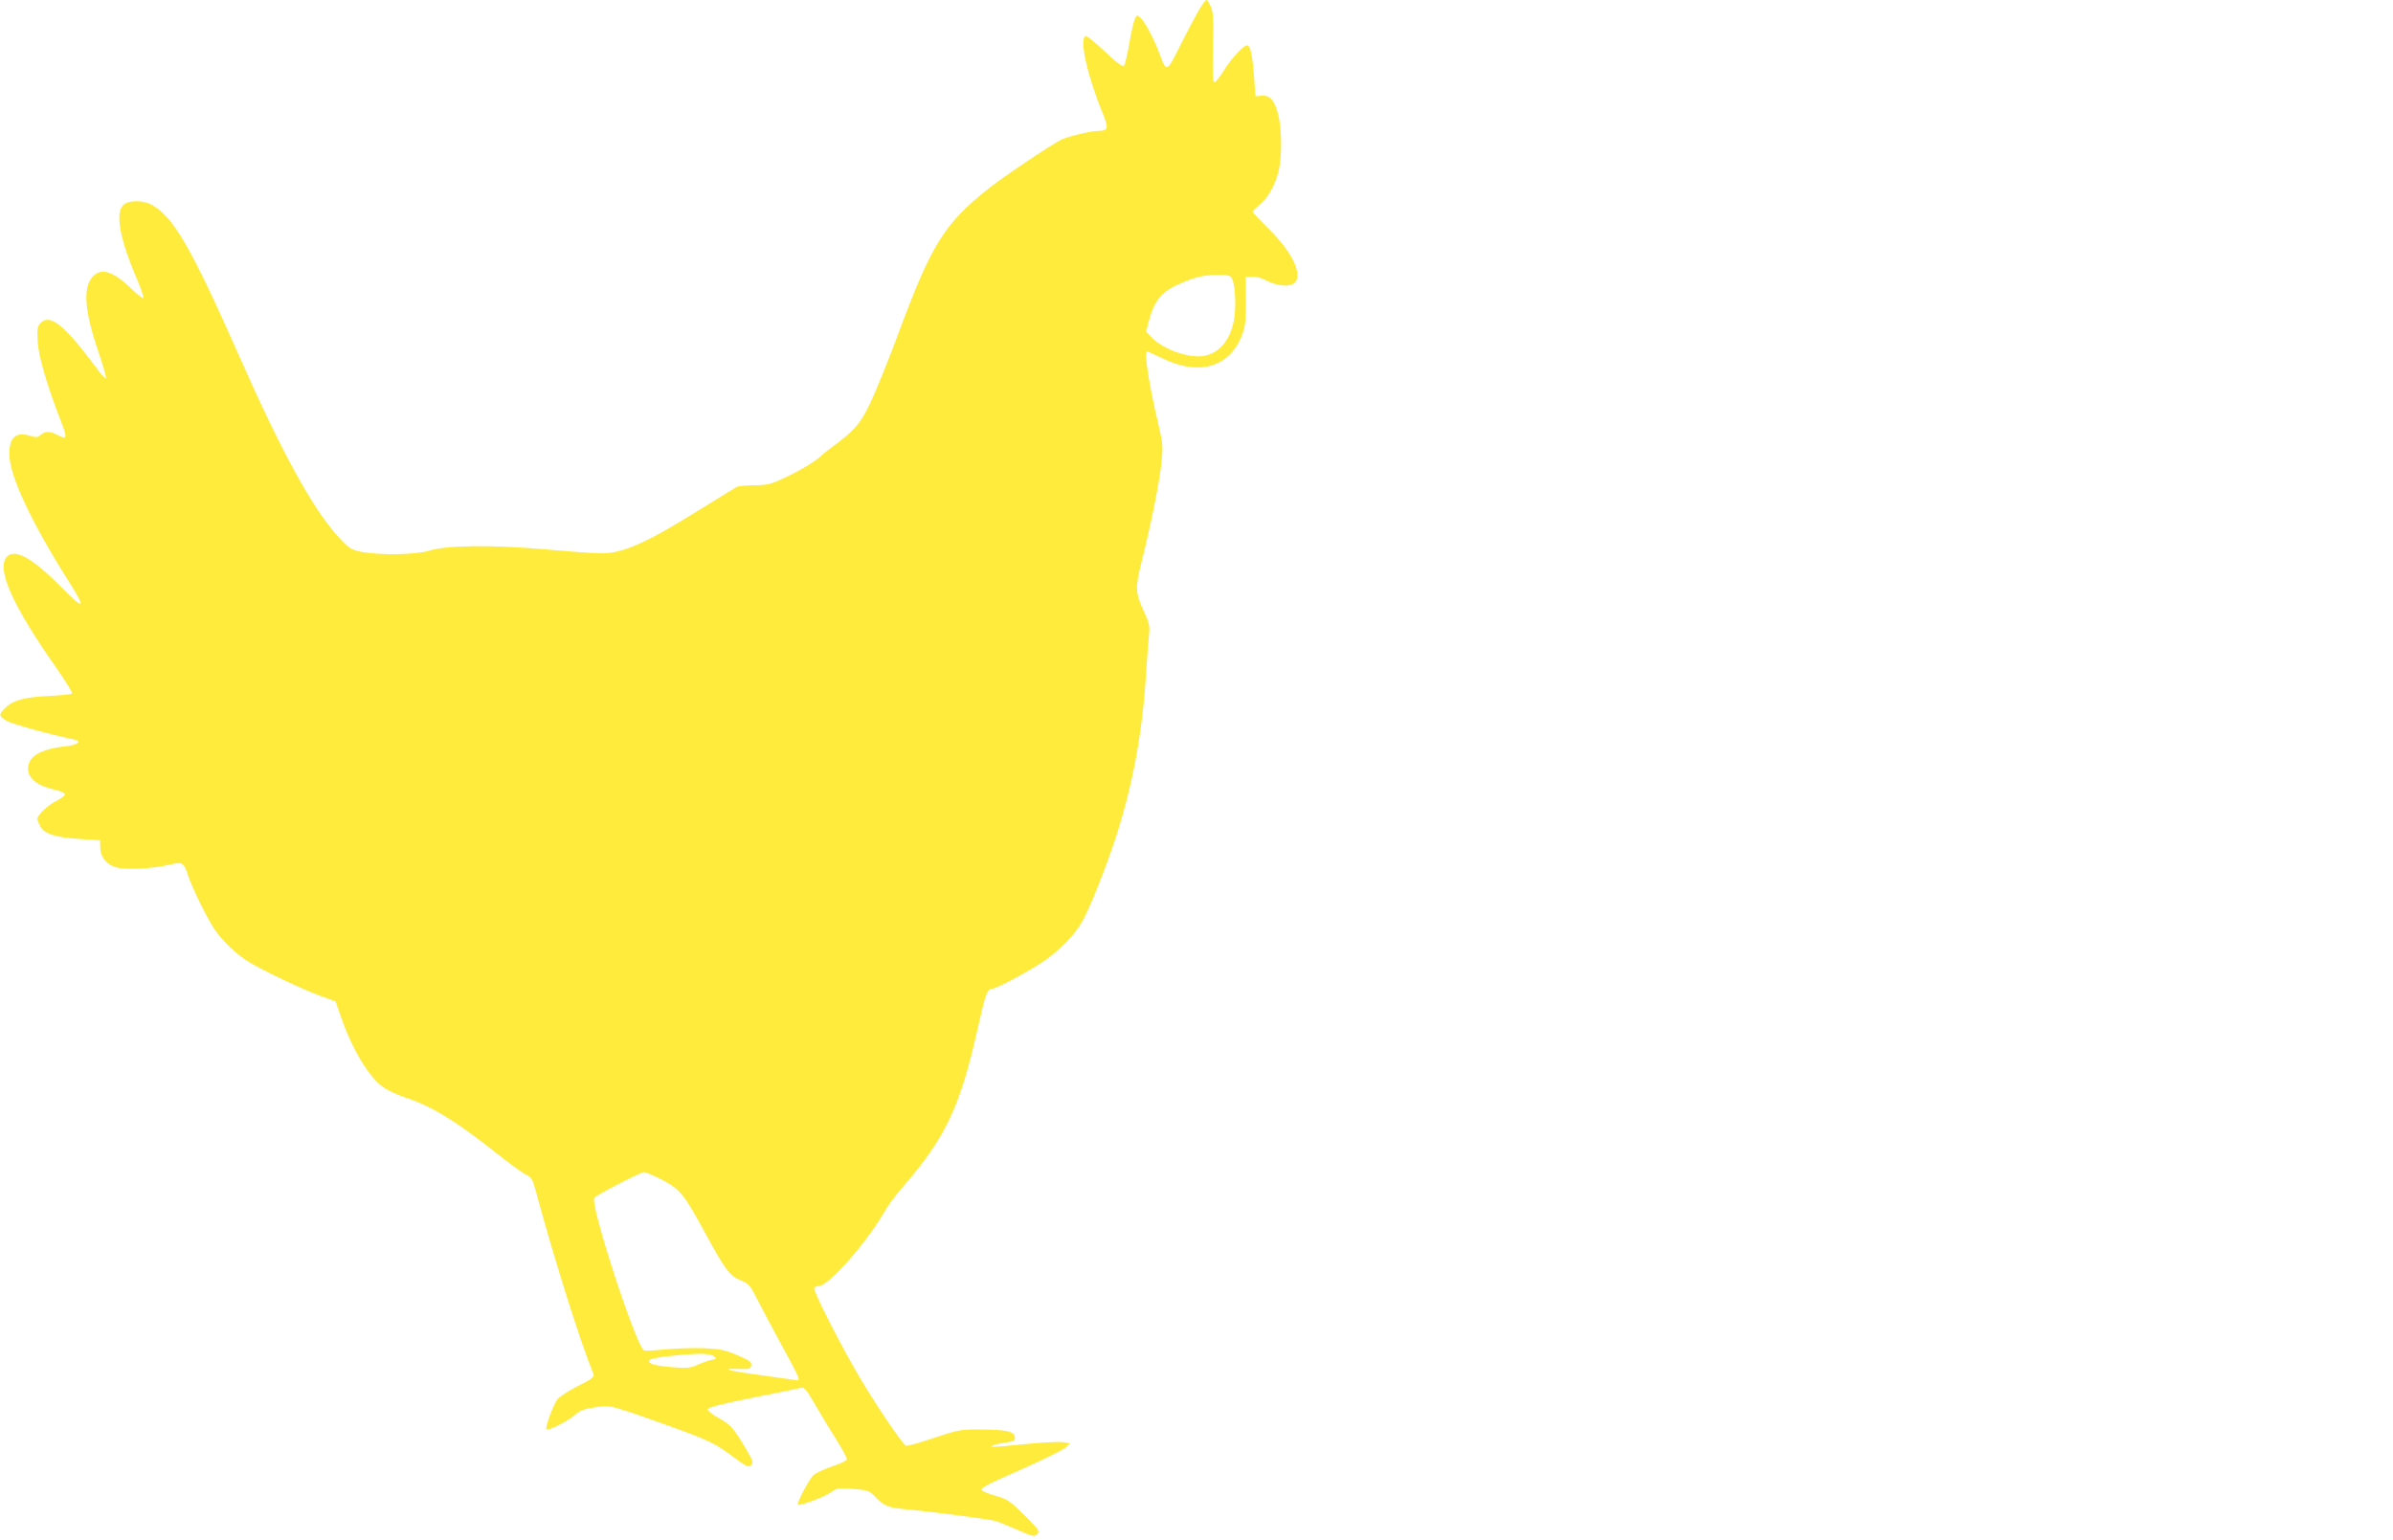<?xml version="1.0" standalone="no"?>
<!DOCTYPE svg PUBLIC "-//W3C//DTD SVG 20010904//EN"
 "http://www.w3.org/TR/2001/REC-SVG-20010904/DTD/svg10.dtd">
<svg version="1.0" xmlns="http://www.w3.org/2000/svg"
 width="1280pt" height="824pt" viewBox="0 0 1280 824"
 preserveAspectRatio="xMidYMid meet">
<g transform="translate(0,824) scale(0.1,-0.1)"
fill="#ffeb3b" stroke="none">
<path d="M6408 8178 c-20 -35 -64 -119 -98 -187 -68 -137 -71 -139 -105 -46
-27 76 -80 178 -103 198 -20 18 -21 18 -31 -2 -6 -11 -20 -70 -30 -132 -11
-61 -24 -116 -29 -121 -7 -7 -41 18 -102 76 -50 48 -97 85 -103 83 -36 -12 9
-213 92 -415 32 -77 28 -92 -22 -92 -41 0 -167 -30 -202 -48 -57 -29 -312
-200 -389 -262 -235 -187 -304 -297 -481 -775 -53 -143 -121 -310 -150 -371
-55 -114 -84 -147 -210 -240 -22 -16 -44 -34 -50 -40 -21 -24 -108 -77 -192
-117 -80 -38 -95 -42 -168 -43 -44 0 -87 -4 -95 -9 -8 -4 -96 -59 -195 -120
-287 -179 -412 -235 -527 -235 -34 0 -168 9 -298 21 -287 25 -530 23 -625 -7
-71 -22 -273 -25 -367 -5 -50 11 -63 19 -112 72 -141 151 -310 460 -541 984
-254 574 -350 740 -467 801 -47 25 -123 23 -149 -3 -44 -44 -18 -184 77 -404
19 -45 33 -87 31 -93 -2 -5 -30 16 -63 48 -102 99 -168 118 -214 59 -46 -59
-36 -182 35 -391 25 -74 44 -139 42 -145 -2 -6 -23 16 -47 49 -177 238 -254
300 -305 244 -15 -17 -17 -32 -13 -102 6 -81 52 -239 131 -440 28 -74 24 -81
-29 -53 -38 19 -63 19 -86 -1 -15 -15 -23 -15 -62 -4 -73 20 -106 -10 -106
-100 0 -114 119 -367 322 -687 90 -143 80 -150 -42 -26 -152 154 -246 208
-290 168 -65 -59 23 -260 265 -603 47 -68 83 -127 81 -131 -3 -5 -58 -11 -123
-14 -130 -6 -192 -22 -235 -64 -37 -35 -35 -45 10 -70 29 -17 229 -72 360 -99
42 -9 17 -29 -45 -36 -138 -15 -203 -54 -203 -120 0 -52 50 -92 144 -113 28
-6 51 -16 54 -23 2 -6 -19 -22 -46 -36 -47 -24 -102 -76 -102 -97 0 -6 7 -23
15 -39 21 -40 82 -60 211 -68 l109 -7 1 -38 c1 -50 31 -89 80 -105 47 -17 197
-10 289 12 71 17 78 14 101 -57 22 -67 103 -232 142 -289 44 -64 118 -134 183
-174 80 -48 290 -148 384 -182 l80 -29 31 -89 c60 -172 150 -320 227 -372 23
-16 74 -39 112 -52 142 -46 271 -125 487 -296 73 -58 147 -112 164 -119 27
-12 33 -23 53 -97 97 -359 234 -794 306 -970 5 -14 -11 -26 -83 -62 -49 -25
-99 -57 -110 -71 -22 -27 -68 -153 -59 -161 9 -9 113 43 150 75 31 27 49 34
112 43 74 10 77 9 202 -32 70 -24 196 -69 280 -100 130 -49 166 -68 244 -125
81 -61 92 -66 106 -53 14 14 11 23 -25 84 -67 114 -84 133 -147 168 -33 18
-60 39 -60 47 0 10 66 27 240 62 132 26 249 50 260 53 17 5 30 -11 78 -95 32
-55 83 -139 113 -186 30 -48 54 -93 54 -100 0 -8 -34 -25 -78 -39 -44 -15 -89
-36 -101 -47 -25 -24 -95 -159 -82 -159 28 0 138 42 172 65 37 26 42 27 123
20 79 -6 86 -9 117 -42 48 -50 73 -59 169 -67 102 -9 445 -53 474 -62 12 -3
63 -24 114 -46 86 -38 95 -40 110 -25 15 15 10 23 -68 101 -79 78 -90 86 -157
105 -40 12 -73 26 -73 30 0 15 22 26 225 116 110 49 211 99 224 111 l24 23
-35 6 c-19 4 -106 -1 -193 -9 -87 -9 -168 -16 -179 -15 -21 0 -21 0 -1 8 11 5
42 11 68 15 42 6 48 10 45 29 -4 30 -45 39 -178 40 -111 1 -120 0 -254 -45
-76 -26 -144 -44 -150 -42 -17 7 -146 196 -236 346 -100 165 -263 485 -255
498 3 6 14 10 23 10 53 0 259 233 357 405 16 28 54 79 85 115 238 274 314 433
410 860 41 183 51 210 75 210 25 0 227 110 295 160 78 58 149 132 186 196 40
67 129 291 183 457 90 279 142 559 161 872 6 88 13 183 16 211 5 45 1 62 -30
129 -43 93 -44 123 -11 255 48 190 94 416 106 521 11 101 10 111 -14 215 -52
219 -79 394 -61 394 3 0 38 -16 78 -35 199 -99 366 -50 431 127 16 43 20 77
19 181 l-1 127 38 0 c21 0 53 -9 72 -20 18 -11 55 -23 80 -26 139 -19 107 129
-64 299 -49 48 -89 91 -89 95 0 4 16 19 35 35 44 35 83 101 102 174 21 77 21
230 -1 313 -19 75 -44 102 -90 98 l-31 -3 -7 103 c-9 116 -19 164 -35 169 -17
6 -88 -70 -130 -139 -20 -32 -41 -58 -47 -58 -9 0 -11 49 -8 183 4 149 2 189
-11 220 -9 20 -20 37 -24 37 -5 0 -25 -28 -45 -62z m181 -1427 c19 -34 24
-155 11 -225 -20 -106 -79 -176 -161 -190 -79 -14 -217 35 -278 98 l-31 32 15
57 c28 106 67 155 154 194 91 41 132 51 208 52 61 1 74 -2 82 -18z m-3046
-4823 c95 -51 114 -74 223 -273 114 -210 136 -239 194 -263 45 -19 52 -27 86
-94 20 -40 78 -149 129 -243 95 -173 108 -201 90 -199 -5 1 -82 12 -170 24
-196 26 -252 40 -150 37 65 -2 70 0 73 19 3 18 -9 27 -75 55 -66 28 -93 33
-178 37 -55 2 -146 -1 -203 -6 -57 -6 -109 -9 -117 -6 -41 16 -293 790 -266
817 19 19 247 136 265 137 10 0 55 -19 99 -42z m273 -942 c18 -14 18 -15 -11
-21 -17 -3 -50 -15 -74 -26 -37 -17 -55 -19 -130 -13 -97 8 -135 18 -129 37 3
7 43 16 109 23 151 16 212 16 235 0z"/>
</g>
</svg>
